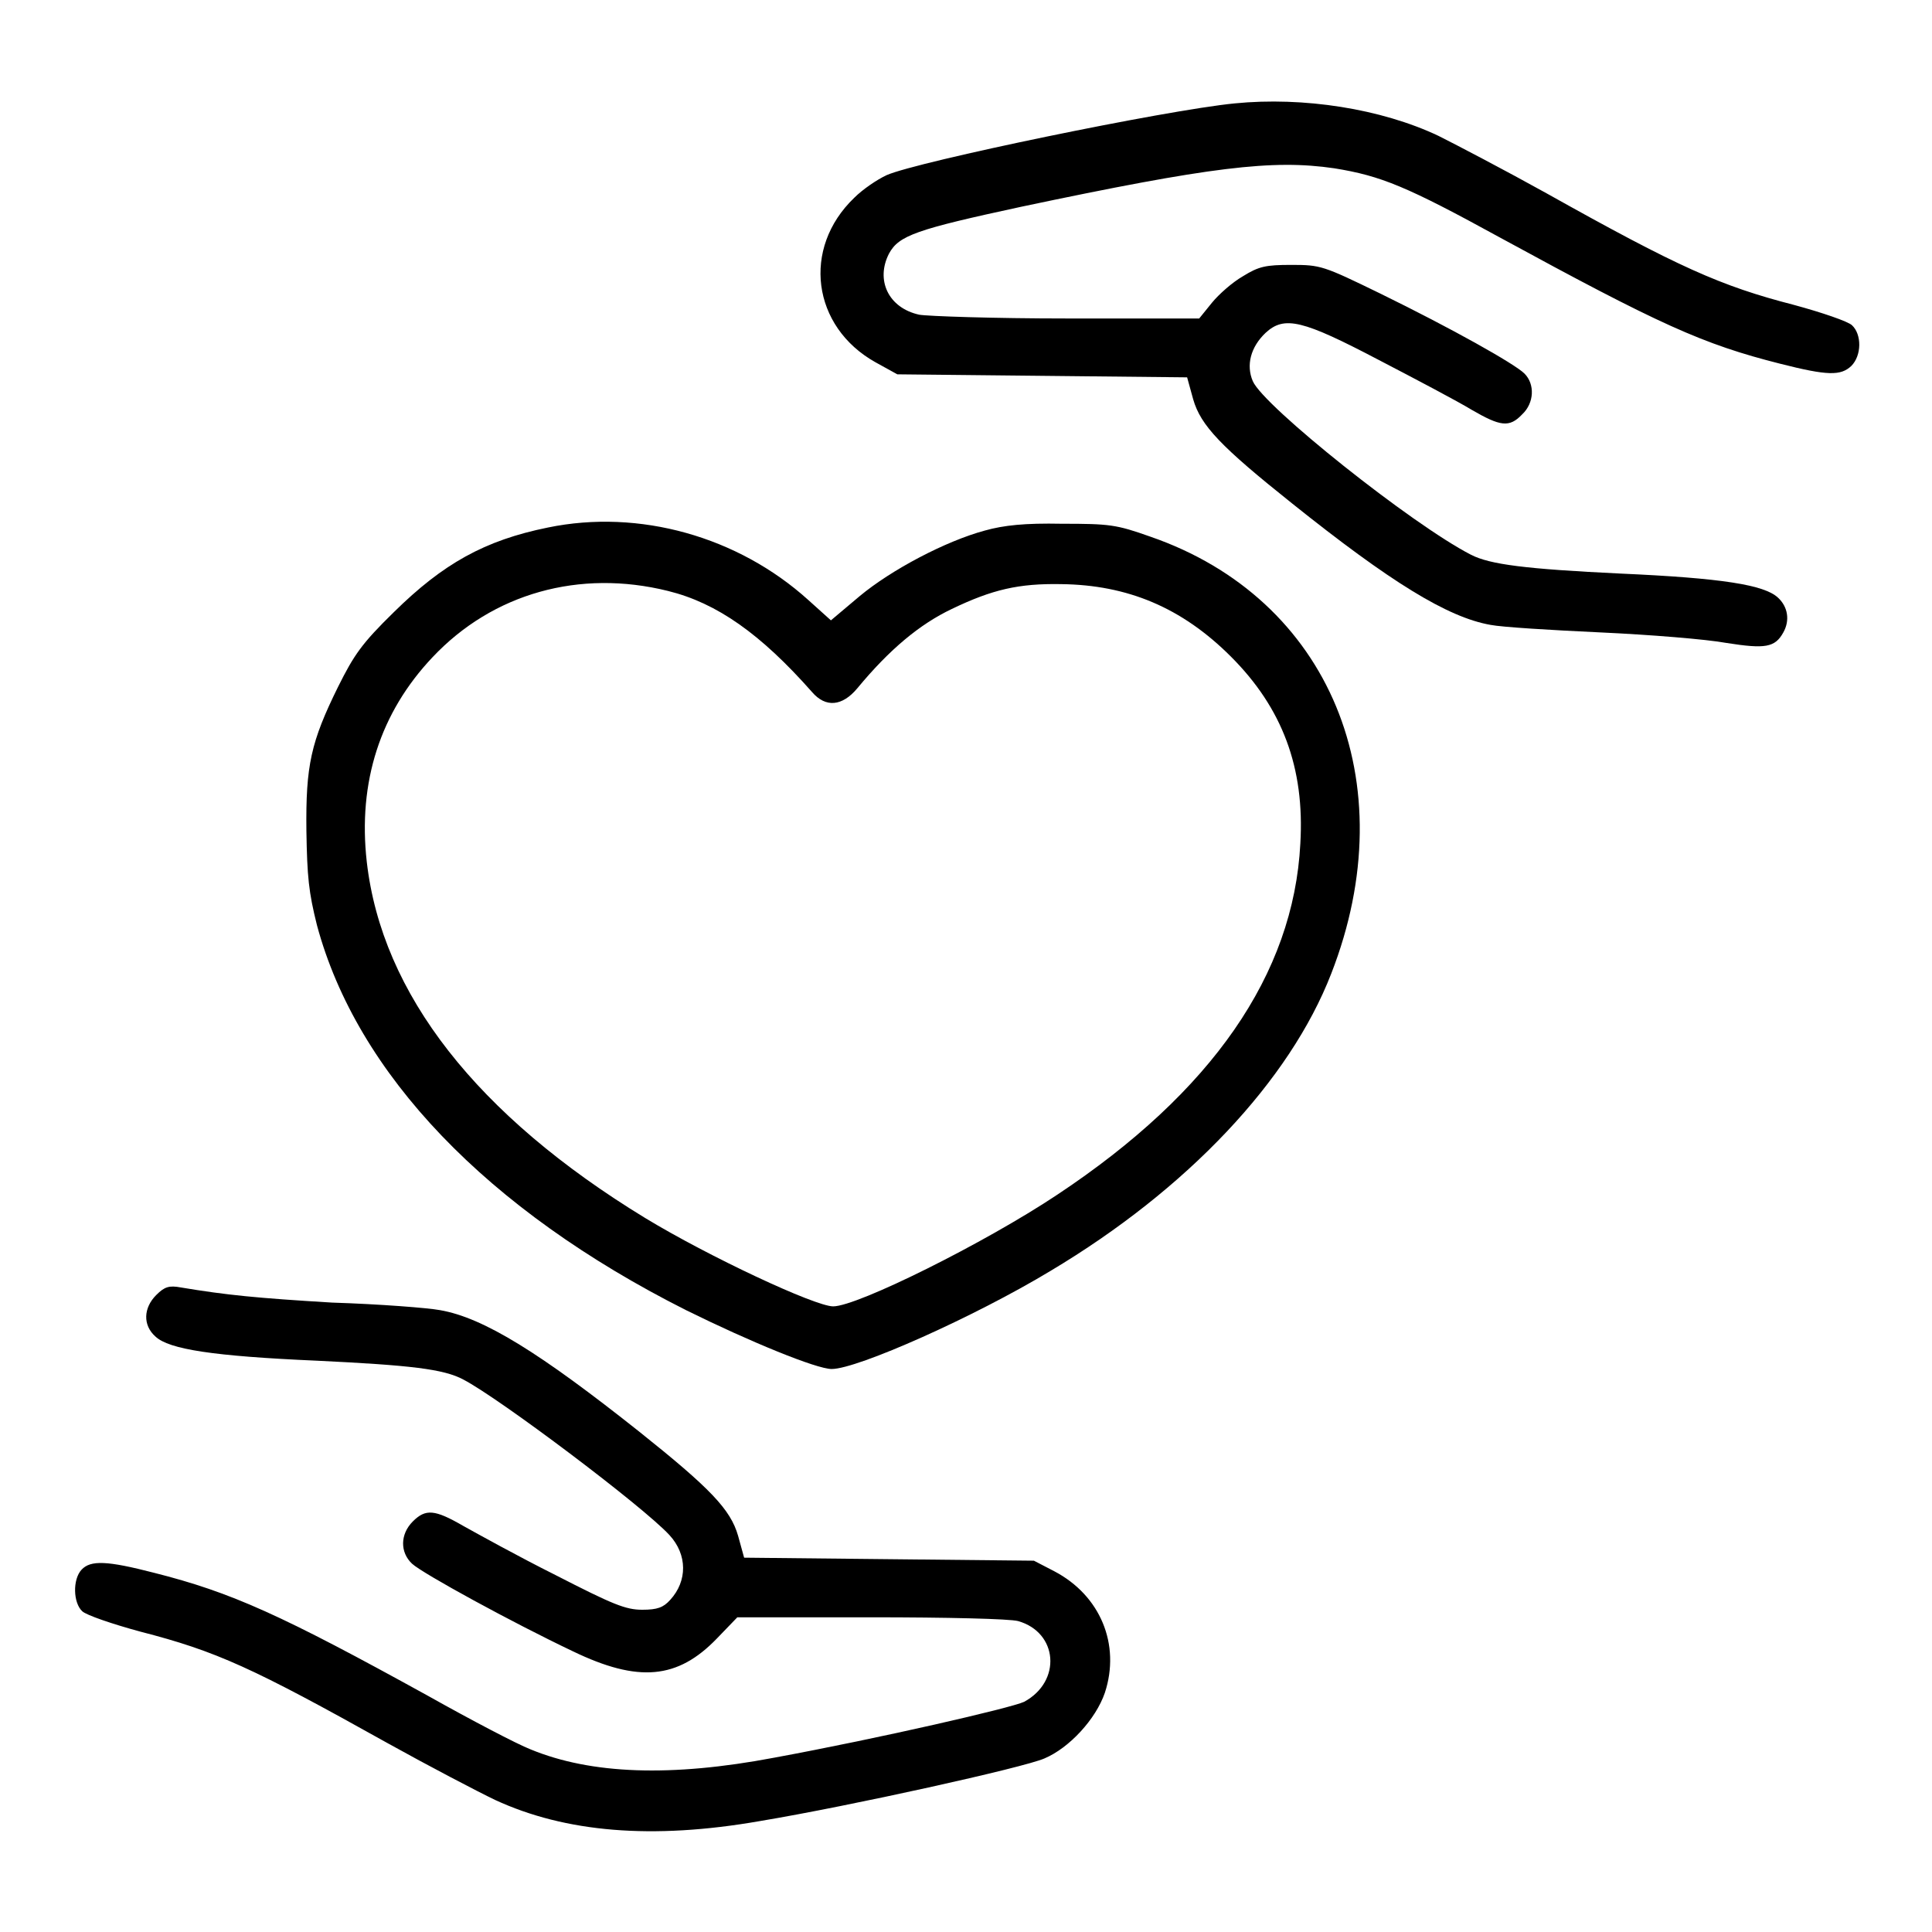 <?xml version="1.0" encoding="utf-8"?>
<!-- Svg Vector Icons : http://www.onlinewebfonts.com/icon -->
<!DOCTYPE svg PUBLIC "-//W3C//DTD SVG 1.1//EN" "http://www.w3.org/Graphics/SVG/1.1/DTD/svg11.dtd">
<svg version="1.1" xmlns="http://www.w3.org/2000/svg" xmlns:xlink="http://www.w3.org/1999/xlink" x="0px" y="0px" viewBox="0 0 256 256" enable-background="new 0 0 256 256" xml:space="preserve">
<g><g><g><path fill="#000000" d="M163.6,13.7c-9.2,0.9-42,7.7-46.1,9.5c-1.3,0.6-3.2,1.9-4.3,3c-7,6.7-5.6,17.1,2.8,21.8l2.9,1.6l19.2,0.2l19.2,0.2l0.8,2.9c1,3.5,3.7,6.3,13.1,13.8c13,10.4,20.6,15.1,26.3,16.1c1.5,0.3,8.1,0.7,14.6,1c6.5,0.3,14,0.9,16.7,1.4c5.1,0.8,6.4,0.6,7.5-1.4c0.9-1.6,0.6-3.4-0.7-4.6c-1.8-1.7-7.4-2.6-20.9-3.2c-12.5-0.6-17.3-1.2-19.8-2.5c-7.8-4-27.5-19.7-28.9-23c-0.9-2.1-0.3-4.5,1.7-6.4c2.5-2.3,4.9-1.7,15,3.6c5,2.6,10.5,5.5,12.3,6.6c3.8,2.2,5,2.4,6.7,0.6c1.6-1.5,1.7-4,0.3-5.4c-1.3-1.3-9.7-6-19.1-10.6c-7.6-3.7-7.9-3.8-11.8-3.8c-3.4,0-4.3,0.2-6.4,1.5c-1.4,0.8-3.2,2.4-4.1,3.5l-1.7,2.1h-17.5c-9.7,0-18.5-0.3-19.6-0.5c-4.1-0.9-5.8-4.6-4-8.1c1.3-2.4,3.6-3.2,17.5-6.2c25.1-5.3,33.3-6.3,41.5-5.1c6.2,1,9.6,2.4,22,9.2c21.1,11.5,26.8,14.1,37.1,16.7c6.3,1.6,8,1.6,9.4,0.3c1.4-1.4,1.4-4.2,0.1-5.4c-0.5-0.5-4-1.7-7.7-2.7c-9.7-2.5-15.3-5-32.8-14.8c-5.4-3-11.9-6.4-14.3-7.6C183,14.4,172.7,12.8,163.6,13.7z"/><path fill="#000000" d="M72.6,69.9c-8.4,1.7-13.9,4.8-20.4,11.2c-4.3,4.2-5.3,5.7-7.4,9.9c-3.6,7.3-4.3,10.4-4.2,19.1c0.1,6.1,0.3,8.1,1.4,12.5c5.3,19.7,22.5,37.7,48.9,51c8.5,4.2,17.3,7.8,19.3,7.8c3.4,0,18.9-6.9,29-13c18.1-10.8,31.7-25.2,37.2-39.4c9.9-25.4-0.2-49.7-24-57.9c-4.5-1.6-5.4-1.7-11.7-1.7c-4.9-0.1-7.7,0.2-10.2,0.9c-5.2,1.4-12.4,5.2-16.6,8.7l-3.8,3.2l-3-2.7C97.8,71.1,84.7,67.4,72.6,69.9z M88.5,78.3c6.5,1.6,12.3,5.7,19.1,13.4c1.8,2.1,4,1.9,6-0.5c4.3-5.2,8.3-8.5,12.5-10.5c5.4-2.6,8.9-3.4,14.5-3.3c8.8,0.1,16,3.1,22.5,9.6c6.8,6.8,9.8,14.7,9.2,24.8c-0.9,17.3-11.7,32.9-32.2,46.5c-9.6,6.4-26.5,14.8-29.7,14.8c-2.4,0-16.5-6.6-24.9-11.7c-22.3-13.6-34.9-29.7-36.9-47.2c-1.2-10.6,1.8-19.8,8.7-27.1C65.3,78.6,76.8,75.4,88.5,78.3z"/><path fill="#000000" d="M20.7,171.6c-1.7,1.7-1.8,4-0.1,5.5c1.8,1.7,7.7,2.6,21.4,3.2c12.4,0.6,16.8,1.1,19.4,2.5c4.8,2.5,23.8,16.8,27.3,20.6c2.4,2.6,2.4,6.1,0.1,8.6c-0.9,1-1.7,1.3-3.7,1.3c-2.2,0-3.9-0.7-11.5-4.6c-5-2.5-10.4-5.5-12.2-6.5c-3.8-2.2-5-2.3-6.7-0.6c-1.7,1.7-1.7,4.1-0.1,5.6c1.4,1.3,13.3,7.8,21.3,11.6c8.7,4.2,13.9,3.7,19.1-1.7l2.7-2.8h17.7c10.1,0,18.4,0.2,19.5,0.5c5.3,1.5,5.8,8,0.8,10.7c-1.7,0.8-19,4.8-33.1,7.4c-13.7,2.6-24.3,2.2-32.3-1.1c-1.8-0.7-7.9-3.9-13.6-7.1c-19.4-10.7-26-13.7-36.3-16.3c-6.2-1.6-8.4-1.7-9.6-0.4c-1.2,1.3-1.1,4.4,0.1,5.5c0.5,0.5,4,1.7,7.7,2.7c10.1,2.6,14.9,4.8,32.8,14.8c5.4,3,11.9,6.4,14.2,7.5c9.3,4.3,20.8,5.3,35.1,2.8c12-2,35-7.1,37.7-8.3c3.3-1.4,6.8-5.2,8-8.7c2.1-6.4-0.6-12.9-6.7-16.1l-2.7-1.4l-19.2-0.2l-19.2-0.2l-0.8-2.9c-1-3.5-3.7-6.3-13.1-13.8c-13.1-10.4-20.6-15.1-26.4-16.1c-1.6-0.3-8-0.8-14.3-1C34,172,30,171.6,24,170.6C22.4,170.3,21.8,170.5,20.7,171.6z"/></g></g></g>
</svg>